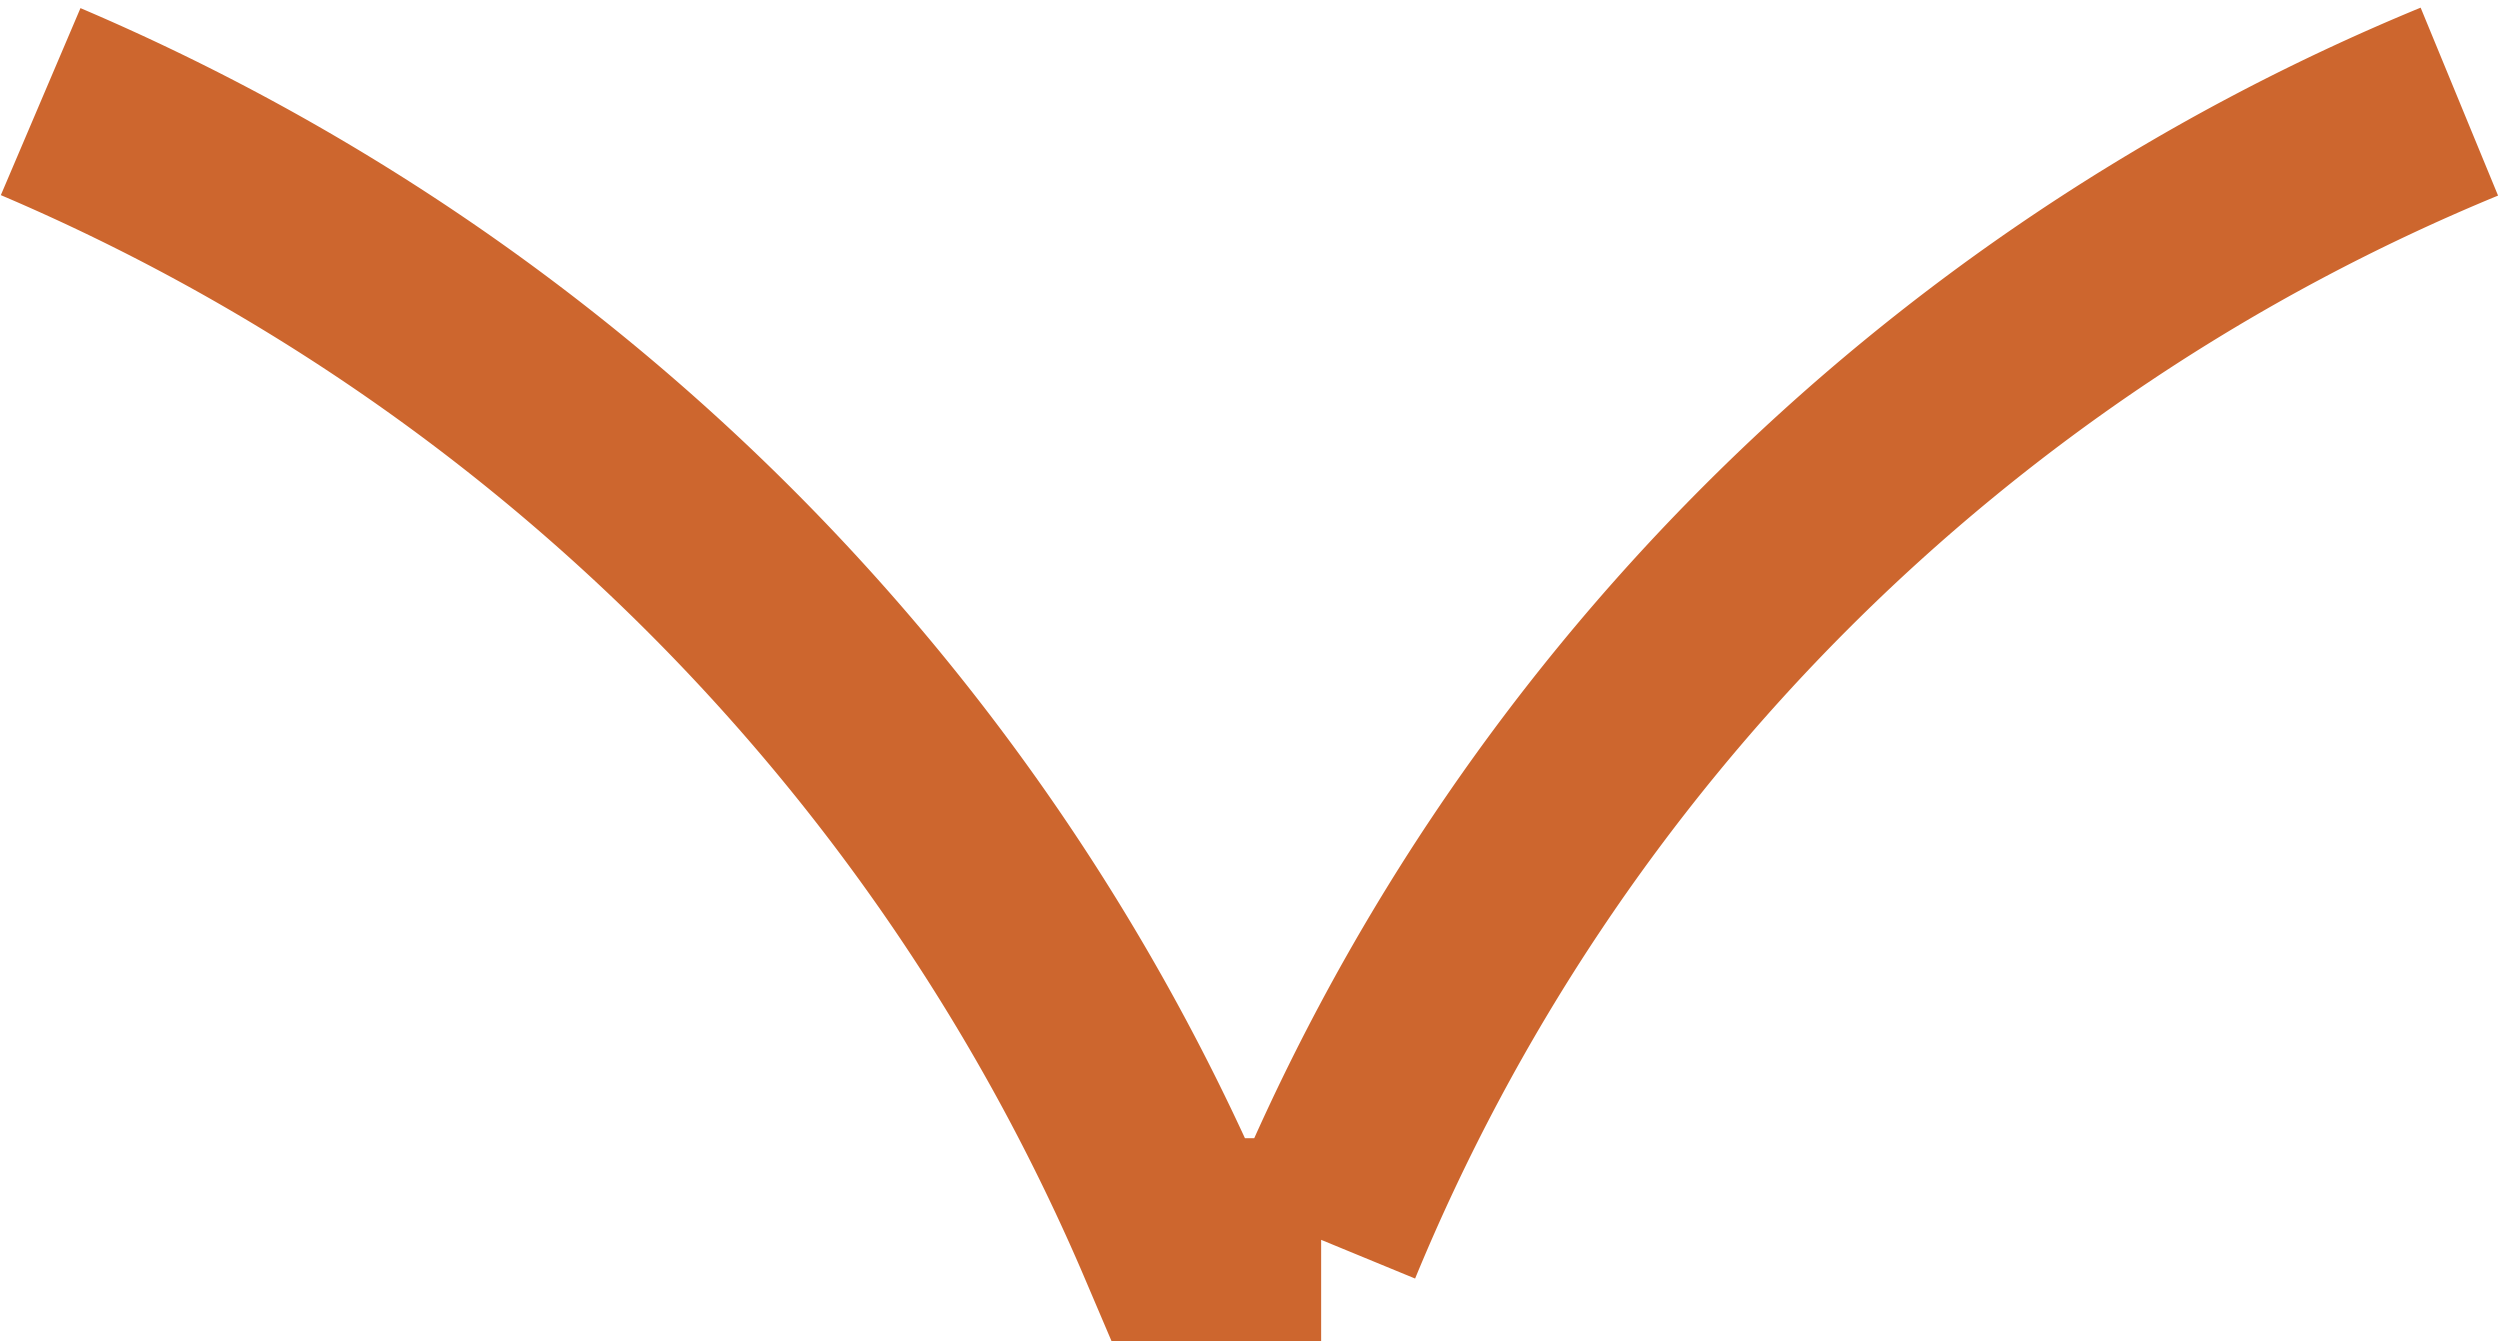 <svg xmlns="http://www.w3.org/2000/svg" width="12.3" height="6.6" viewBox="0 0 12.3 6.6">
  <path d="M.2.5A10.6,10.6,0,0,1,5.8,6.1h.7A10.3,10.3,0,0,1,12.1.5" style="fill: none;stroke: #cd662e;stroke-miterlimit: 10"/>
</svg>
